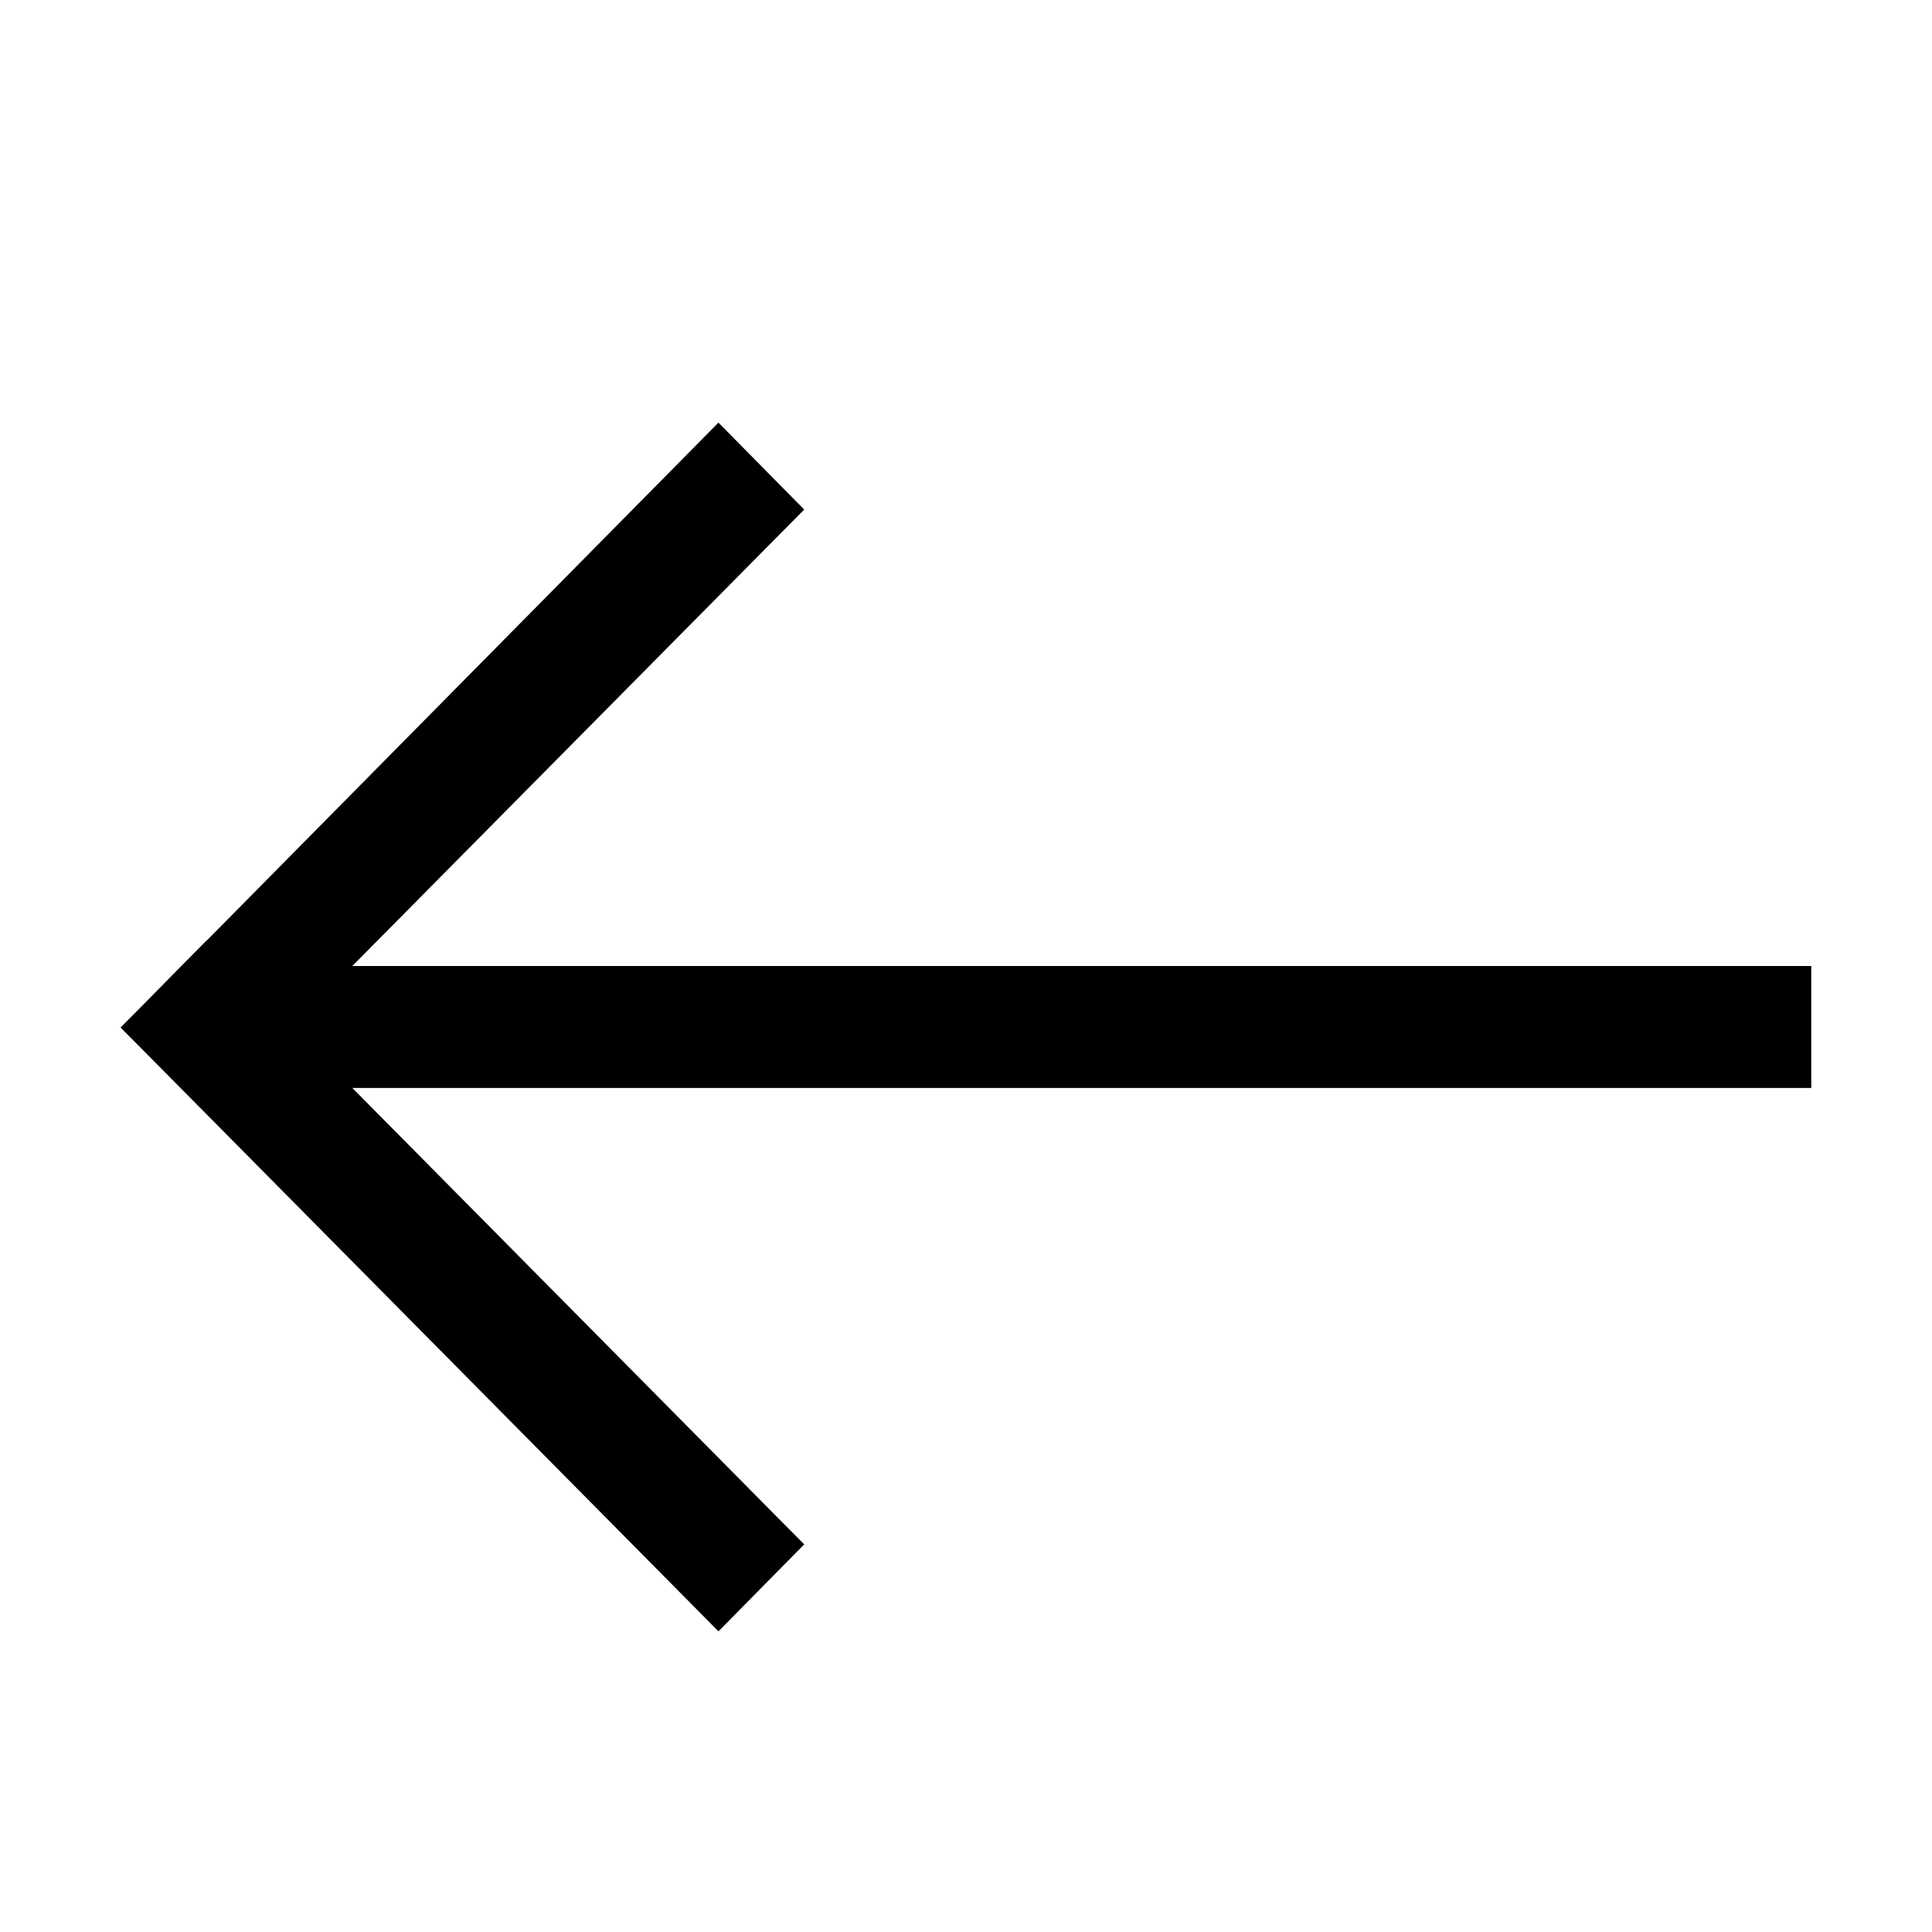 <svg id="_01_Icon" data-name="01_Icon" xmlns="http://www.w3.org/2000/svg" viewBox="0 0 16 16"><polygon points="1.71 7.79 6.66 12.79 5.95 13.51 1 8.51 1.71 7.79"/><polygon points="1.71 9.22 1 8.51 5.95 3.5 6.66 4.22 1.71 9.22"/><polygon points="2.41 8 8.71 8 15 8 15 8.51 15 9.01 8.71 9.01 2.41 9.01 2.41 8.51 2.41 8"/></svg>
